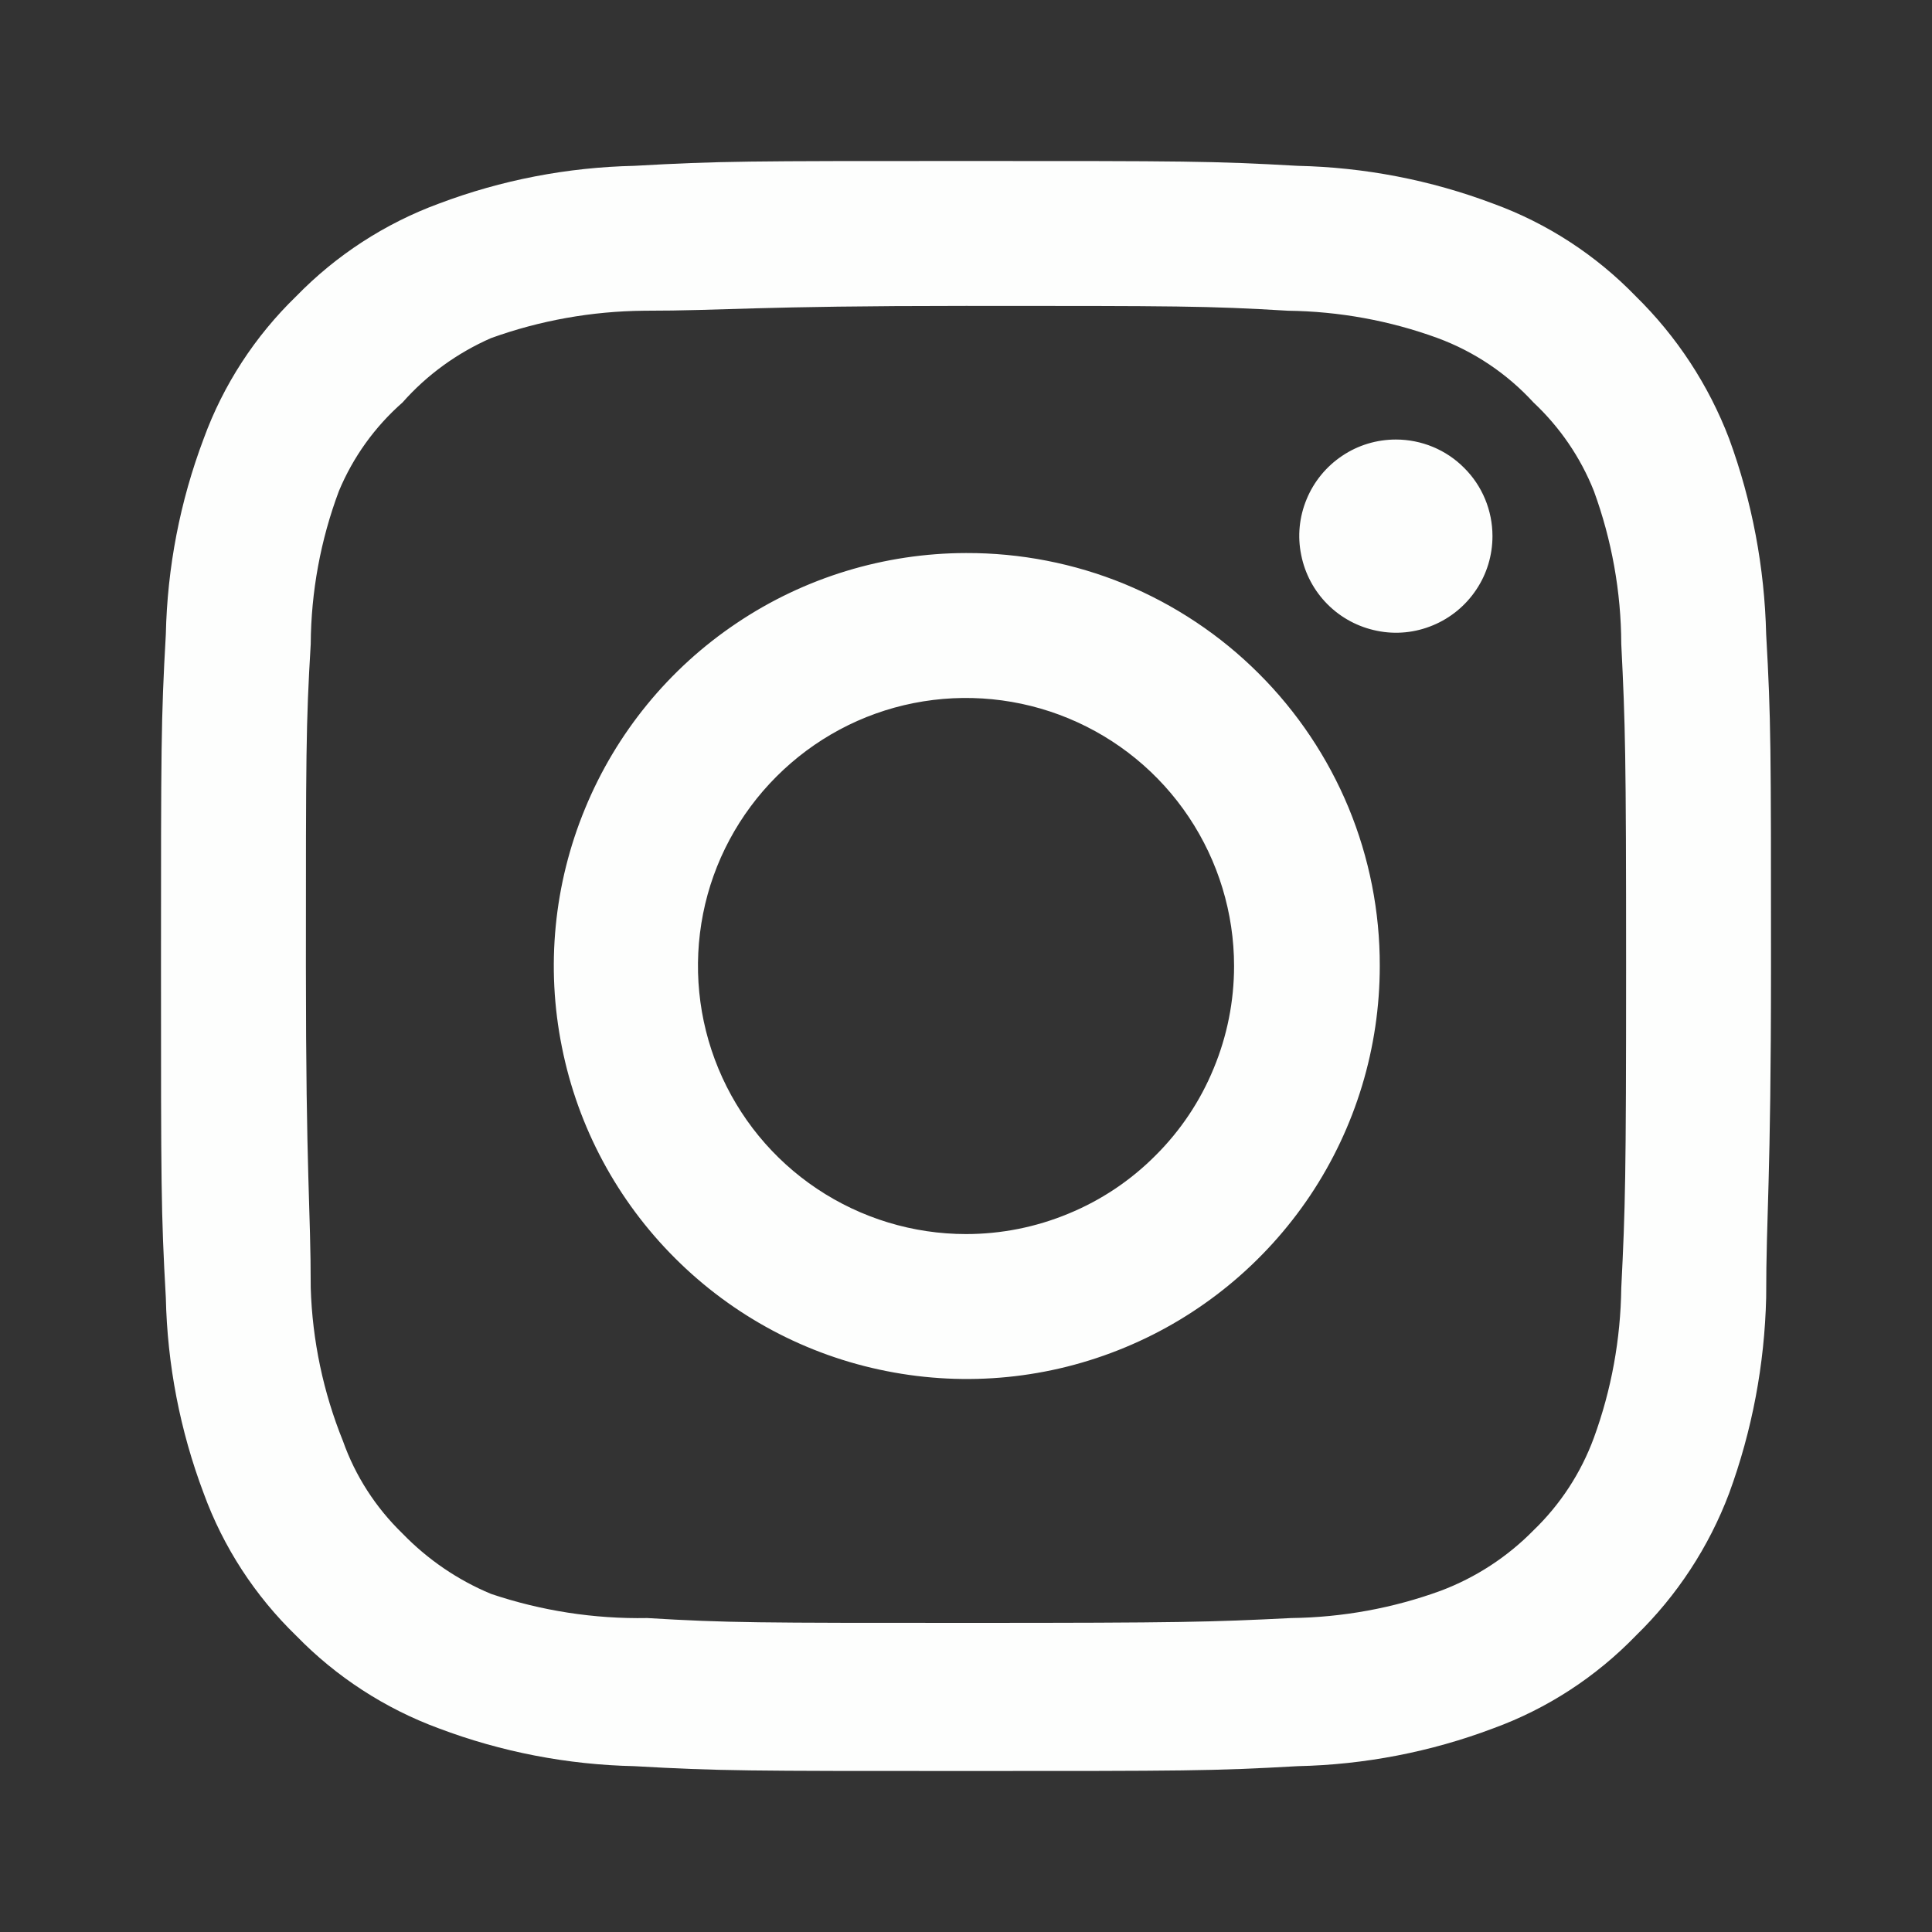 <svg width="12" height="12" viewBox="0 0 12 12" fill="none" xmlns="http://www.w3.org/2000/svg">
<rect x="0" y="0" width="12" height="12" fill="#333333" stroke="none"/>
<path d="M8.67 2.73C8.551 2.73 8.435 2.765 8.337 2.831C8.238 2.897 8.161 2.991 8.116 3.1C8.07 3.21 8.058 3.331 8.082 3.447C8.105 3.563 8.162 3.67 8.246 3.754C8.33 3.838 8.437 3.895 8.553 3.918C8.669 3.942 8.79 3.93 8.9 3.884C9.009 3.839 9.103 3.762 9.169 3.663C9.235 3.565 9.27 3.449 9.27 3.33C9.27 3.171 9.207 3.018 9.094 2.906C8.982 2.793 8.829 2.73 8.67 2.73ZM10.97 3.94C10.96 3.525 10.883 3.115 10.74 2.725C10.613 2.392 10.415 2.09 10.16 1.84C9.912 1.584 9.61 1.387 9.275 1.265C8.886 1.118 8.475 1.039 8.06 1.03C7.53 1 7.36 1 6 1C4.64 1 4.47 1 3.94 1.03C3.525 1.039 3.114 1.118 2.725 1.265C2.391 1.388 2.088 1.585 1.84 1.84C1.584 2.088 1.387 2.39 1.265 2.725C1.118 3.114 1.039 3.525 1.03 3.94C1 4.47 1 4.64 1 6C1 7.36 1 7.53 1.03 8.06C1.039 8.475 1.118 8.886 1.265 9.275C1.387 9.61 1.584 9.912 1.84 10.16C2.088 10.415 2.391 10.612 2.725 10.735C3.114 10.882 3.525 10.961 3.94 10.97C4.47 11 4.64 11 6 11C7.36 11 7.53 11 8.06 10.97C8.475 10.961 8.886 10.882 9.275 10.735C9.61 10.613 9.912 10.416 10.16 10.16C10.416 9.911 10.614 9.609 10.74 9.275C10.883 8.885 10.96 8.475 10.97 8.06C10.97 7.53 11 7.36 11 6C11 4.64 11 4.47 10.97 3.94ZM10.07 8C10.066 8.317 10.009 8.632 9.9 8.93C9.82 9.148 9.692 9.344 9.525 9.505C9.363 9.67 9.167 9.798 8.95 9.88C8.652 9.989 8.337 10.046 8.02 10.05C7.52 10.075 7.335 10.08 6.02 10.08C4.705 10.08 4.52 10.08 4.02 10.05C3.69 10.056 3.362 10.005 3.05 9.9C2.843 9.814 2.656 9.686 2.5 9.525C2.334 9.364 2.207 9.168 2.13 8.95C2.008 8.648 1.94 8.326 1.93 8C1.93 7.5 1.9 7.315 1.9 6C1.9 4.685 1.9 4.5 1.93 4C1.932 3.676 1.991 3.354 2.105 3.05C2.193 2.839 2.328 2.651 2.5 2.5C2.652 2.328 2.84 2.192 3.05 2.1C3.355 1.99 3.676 1.933 4 1.93C4.5 1.93 4.685 1.9 6 1.9C7.315 1.9 7.5 1.9 8 1.93C8.317 1.934 8.632 1.991 8.93 2.1C9.157 2.184 9.361 2.321 9.525 2.5C9.689 2.654 9.817 2.841 9.9 3.05C10.011 3.354 10.069 3.676 10.07 4C10.095 4.5 10.1 4.685 10.1 6C10.1 7.315 10.095 7.5 10.07 8ZM6 3.435C5.493 3.436 4.997 3.587 4.576 3.87C4.155 4.152 3.827 4.553 3.634 5.022C3.44 5.491 3.39 6.006 3.49 6.503C3.589 7.001 3.834 7.457 4.193 7.815C4.552 8.174 5.009 8.418 5.506 8.516C6.004 8.615 6.519 8.564 6.988 8.369C7.456 8.175 7.856 7.846 8.138 7.425C8.42 7.003 8.57 6.507 8.57 6C8.571 5.663 8.505 5.328 8.376 5.016C8.247 4.705 8.057 4.421 7.818 4.183C7.58 3.945 7.296 3.756 6.984 3.627C6.672 3.499 6.337 3.434 6 3.435ZM6 7.665C5.671 7.665 5.349 7.567 5.075 7.384C4.801 7.201 4.588 6.941 4.462 6.637C4.336 6.333 4.303 5.998 4.367 5.675C4.431 5.352 4.59 5.056 4.823 4.823C5.056 4.59 5.352 4.431 5.675 4.367C5.998 4.303 6.333 4.336 6.637 4.462C6.941 4.588 7.201 4.801 7.384 5.075C7.567 5.349 7.665 5.671 7.665 6C7.665 6.219 7.622 6.435 7.538 6.637C7.455 6.839 7.332 7.023 7.177 7.177C7.023 7.332 6.839 7.455 6.637 7.538C6.435 7.622 6.219 7.665 6 7.665Z" fill="#FDFEFD"/>
</svg>

